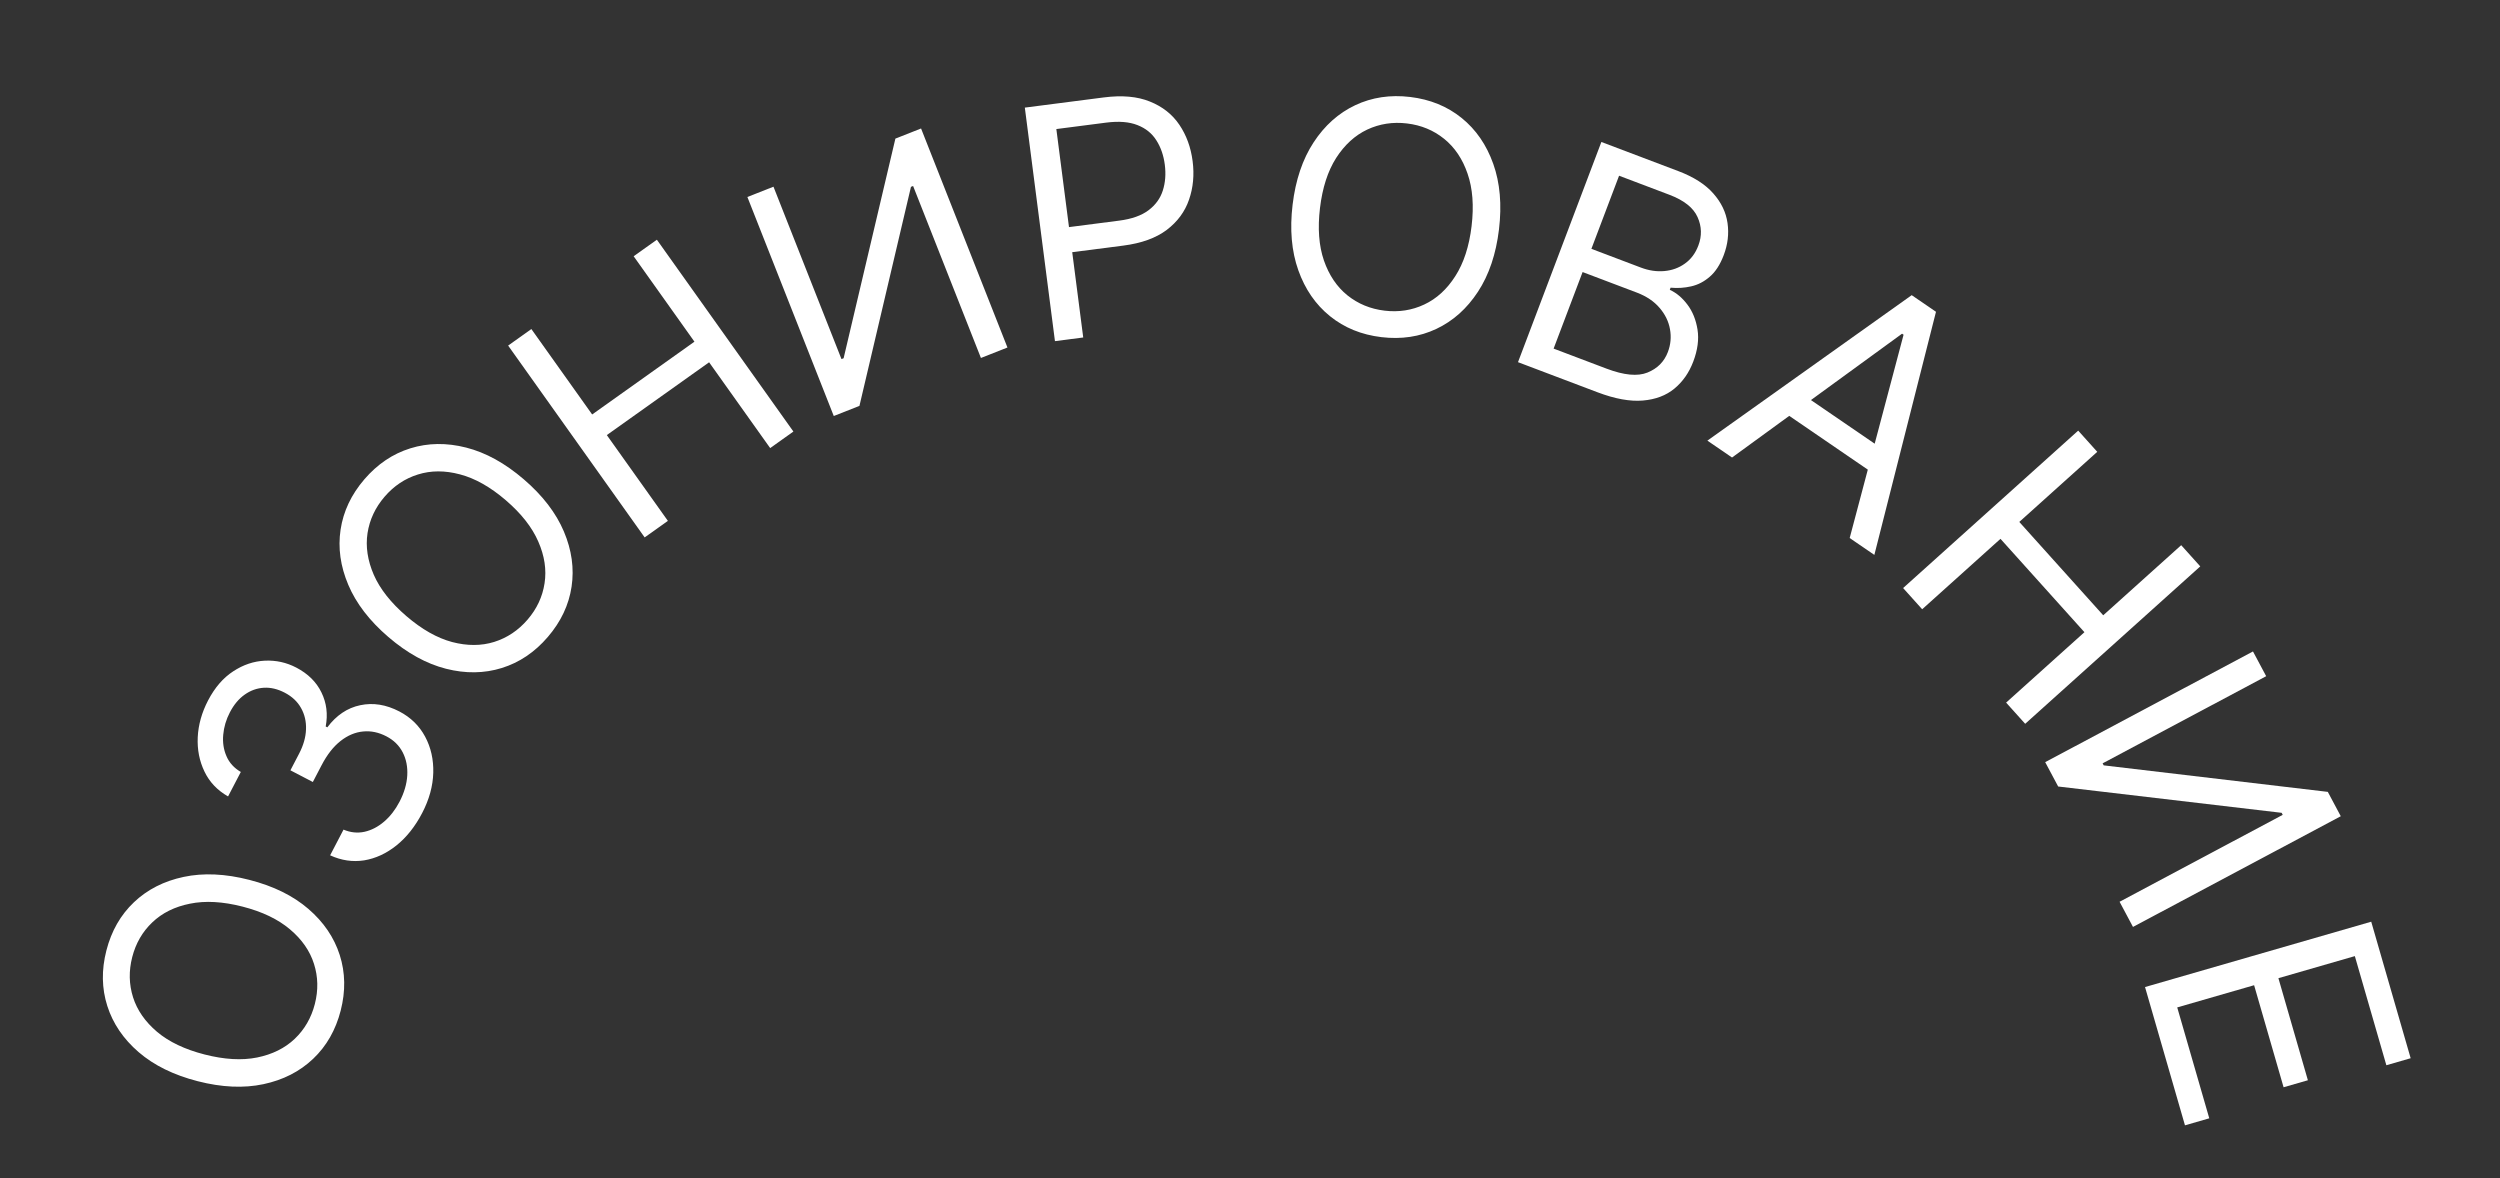 <?xml version="1.0" encoding="UTF-8"?> <svg xmlns="http://www.w3.org/2000/svg" width="278" height="131" viewBox="0 0 278 131" fill="none"><rect x="0" y="0" width="278" height="131" fill="#333333" stroke="none"/><path d="M27.73 97.842C30.405 98.528 32.593 99.605 34.293 101.071C35.993 102.537 37.156 104.247 37.78 106.203C38.404 108.158 38.439 110.217 37.884 112.38C37.328 114.543 36.306 116.33 34.817 117.743C33.328 119.156 31.486 120.095 29.29 120.561C27.094 121.027 24.658 120.916 21.984 120.23C19.309 119.543 17.122 118.467 15.421 117.001C13.721 115.535 12.559 113.824 11.934 111.869C11.31 109.914 11.275 107.855 11.831 105.692C12.386 103.529 13.408 101.741 14.897 100.328C16.386 98.916 18.228 97.976 20.424 97.511C22.62 97.045 25.056 97.155 27.73 97.842ZM26.968 100.814C24.772 100.25 22.824 100.142 21.125 100.489C19.428 100.827 18.031 101.52 16.935 102.568C15.841 103.607 15.098 104.894 14.703 106.429C14.309 107.965 14.34 109.455 14.796 110.901C15.254 112.339 16.144 113.619 17.466 114.741C18.791 115.855 20.551 116.694 22.747 117.258C24.942 117.822 26.889 117.934 28.586 117.595C30.285 117.249 31.682 116.556 32.776 115.516C33.872 114.469 34.617 113.178 35.011 111.642C35.405 110.107 35.373 108.62 34.915 107.183C34.459 105.737 33.569 104.457 32.245 103.343C30.922 102.221 29.163 101.377 26.968 100.814Z" fill="white"></path><path d="M46.944 90.41C46.164 91.906 45.212 93.107 44.088 94.01C42.967 94.906 41.77 95.46 40.498 95.671C39.221 95.871 37.959 95.684 36.71 95.111L38.199 92.254C38.979 92.583 39.759 92.663 40.539 92.493C41.312 92.319 42.037 91.942 42.714 91.363C43.391 90.783 43.961 90.047 44.426 89.156C44.946 88.158 45.233 87.183 45.287 86.231C45.341 85.279 45.172 84.422 44.781 83.661C44.39 82.9 43.786 82.306 42.969 81.881C42.115 81.436 41.253 81.256 40.383 81.34C39.504 81.421 38.667 81.773 37.872 82.396C37.076 83.019 36.371 83.921 35.757 85.1L34.788 86.959L32.294 85.659L33.263 83.8C33.743 82.878 33.998 81.983 34.028 81.114C34.062 80.238 33.879 79.445 33.479 78.737C33.083 78.022 32.477 77.451 31.66 77.026C30.874 76.616 30.1 76.434 29.337 76.478C28.573 76.523 27.864 76.778 27.208 77.243C26.556 77.701 26.008 78.357 25.563 79.211C25.145 80.012 24.899 80.845 24.823 81.709C24.744 82.562 24.864 83.355 25.184 84.088C25.496 84.818 26.027 85.402 26.779 85.842L25.361 88.563C24.167 87.883 23.293 86.961 22.737 85.797C22.173 84.629 21.924 83.355 21.988 81.976C22.057 80.59 22.44 79.228 23.137 77.89C23.886 76.454 24.819 75.374 25.936 74.649C27.046 73.92 28.218 73.526 29.45 73.467C30.682 73.407 31.846 73.663 32.942 74.234C34.25 74.915 35.185 75.84 35.749 77.008C36.317 78.169 36.473 79.428 36.218 80.784L36.399 80.879C37.405 79.539 38.625 78.719 40.06 78.419C41.487 78.115 42.937 78.347 44.411 79.115C45.673 79.772 46.628 80.707 47.275 81.918C47.918 83.119 48.219 84.458 48.179 85.936C48.139 87.415 47.728 88.906 46.944 90.41Z" fill="white"></path><path d="M58.245 53.299C60.34 55.098 61.825 57.031 62.702 59.098C63.578 61.164 63.864 63.213 63.559 65.242C63.255 67.272 62.375 69.134 60.92 70.828C59.466 72.523 57.758 73.674 55.798 74.282C53.838 74.891 51.77 74.918 49.594 74.365C47.419 73.811 45.283 72.635 43.188 70.836C41.093 69.037 39.607 67.105 38.731 65.038C37.854 62.971 37.568 60.923 37.873 58.893C38.178 56.863 39.058 55.001 40.512 53.307C41.967 51.613 43.674 50.461 45.635 49.853C47.595 49.244 49.663 49.217 51.838 49.771C54.014 50.324 56.149 51.5 58.245 53.299ZM56.246 55.627C54.526 54.15 52.827 53.192 51.15 52.751C49.478 52.304 47.919 52.308 46.472 52.763C45.032 53.211 43.795 54.036 42.763 55.239C41.73 56.442 41.098 57.792 40.868 59.291C40.643 60.782 40.875 62.324 41.564 63.916C42.259 65.501 43.467 67.031 45.187 68.508C46.907 69.985 48.603 70.947 50.275 71.394C51.952 71.834 53.511 71.83 54.952 71.382C56.398 70.928 57.637 70.099 58.67 68.896C59.703 67.694 60.331 66.346 60.556 64.855C60.787 63.356 60.555 61.815 59.86 60.23C59.171 58.638 57.966 57.104 56.246 55.627Z" fill="white"></path><path d="M71.686 59.76L56.505 38.428L59.088 36.59L65.848 46.089L77.222 37.995L70.462 28.495L73.045 26.657L88.226 47.988L85.643 49.827L78.853 40.286L67.479 48.381L74.269 57.921L71.686 59.76Z" fill="white"></path><path d="M83.109 21.905L86.01 20.761L93.572 39.931L93.81 39.837L99.568 15.413L102.422 14.287L112.029 38.643L109.079 39.806L101.537 20.683L101.299 20.777L95.57 45.135L92.715 46.261L83.109 21.905Z" fill="white"></path><path d="M117.311 37.934L113.961 11.967L122.735 10.835C124.772 10.572 126.485 10.725 127.873 11.294C129.268 11.853 130.359 12.713 131.145 13.875C131.93 15.037 132.422 16.383 132.619 17.913C132.817 19.443 132.683 20.873 132.219 22.205C131.764 23.536 130.937 24.656 129.74 25.567C128.541 26.469 126.932 27.051 124.912 27.311L118.623 28.122L118.263 25.333L124.451 24.535C125.845 24.355 126.934 23.97 127.717 23.379C128.5 22.788 129.029 22.058 129.304 21.189C129.586 20.311 129.66 19.352 129.526 18.312C129.392 17.272 129.077 16.367 128.583 15.598C128.096 14.827 127.397 14.264 126.483 13.909C125.568 13.546 124.405 13.455 122.993 13.637L117.465 14.351L120.455 37.528L117.311 37.934Z" fill="white"></path><path d="M166.687 25.51C166.358 28.252 165.58 30.562 164.351 32.44C163.122 34.319 161.579 35.697 159.723 36.573C157.867 37.45 155.831 37.755 153.613 37.49C151.396 37.225 149.489 36.447 147.893 35.157C146.296 33.867 145.122 32.165 144.371 30.049C143.62 27.933 143.409 25.505 143.737 22.763C144.065 20.021 144.844 17.711 146.073 15.832C147.302 13.954 148.844 12.576 150.7 11.7C152.556 10.823 154.593 10.518 156.81 10.783C159.027 11.048 160.934 11.826 162.531 13.116C164.127 14.405 165.301 16.108 166.052 18.224C166.803 20.339 167.015 22.768 166.687 25.51ZM163.64 25.145C163.91 22.894 163.76 20.949 163.193 19.311C162.633 17.673 161.762 16.38 160.58 15.431C159.406 14.484 158.032 13.916 156.458 13.728C154.884 13.539 153.41 13.766 152.037 14.409C150.672 15.053 149.521 16.104 148.582 17.562C147.652 19.021 147.053 20.877 146.783 23.128C146.514 25.379 146.659 27.323 147.218 28.961C147.786 30.599 148.657 31.892 149.831 32.84C151.014 33.788 152.392 34.357 153.966 34.545C155.54 34.733 157.009 34.506 158.374 33.862C159.747 33.22 160.898 32.169 161.828 30.709C162.767 29.251 163.371 27.396 163.64 25.145Z" fill="white"></path><path d="M168.801 40.273L178.072 15.787L186.632 19.029C188.338 19.674 189.633 20.502 190.518 21.511C191.405 22.513 191.933 23.61 192.101 24.804C192.272 25.989 192.131 27.18 191.678 28.375C191.28 29.428 190.763 30.226 190.129 30.769C189.503 31.316 188.812 31.674 188.055 31.843C187.306 32.015 186.545 32.064 185.771 31.99L185.681 32.229C186.412 32.56 187.065 33.108 187.641 33.873C188.218 34.638 188.592 35.564 188.764 36.65C188.936 37.735 188.778 38.924 188.289 40.215C187.824 41.443 187.127 42.441 186.198 43.21C185.269 43.979 184.094 44.423 182.673 44.541C181.252 44.659 179.577 44.353 177.648 43.623L168.801 40.273ZM172.762 38.765L178.644 40.992C180.581 41.726 182.098 41.872 183.194 41.43C184.302 40.984 185.06 40.223 185.467 39.147C185.781 38.318 185.859 37.473 185.703 36.611C185.549 35.742 185.161 34.948 184.54 34.23C183.922 33.504 183.079 32.939 182.011 32.534L175.985 30.253L172.762 38.765ZM176.963 27.67L182.463 29.753C183.355 30.091 184.227 30.22 185.077 30.141C185.935 30.065 186.696 29.788 187.36 29.31C188.032 28.836 188.53 28.168 188.856 27.307C189.264 26.231 189.235 25.177 188.769 24.144C188.307 23.103 187.262 22.275 185.636 21.659L180.041 19.54L176.963 27.67Z" fill="white"></path><path d="M192.603 50.876L189.86 48.998L212.582 32.822L215.282 34.671L208.428 61.706L205.685 59.829L211.677 37.222L211.508 37.107L192.603 50.876ZM199.393 43.129L210.449 50.696L208.86 53.017L197.804 45.45L199.393 43.129Z" fill="white"></path><path d="M211.626 65.391L231.095 47.886L233.215 50.243L224.545 58.039L233.879 68.42L242.549 60.624L244.669 62.982L225.2 80.487L223.08 78.13L231.788 70.3L222.453 59.919L213.746 67.749L211.626 65.391Z" fill="white"></path><path d="M250.532 72.441L251.999 75.194L233.811 84.883L233.932 85.109L258.852 88.056L260.294 90.764L237.188 103.074L235.697 100.276L253.839 90.61L253.719 90.385L228.868 87.459L227.425 84.751L250.532 72.441Z" fill="white"></path><path d="M238.527 109.76L263.68 102.493L268.065 117.674L265.363 118.454L261.858 106.32L253.359 108.775L256.637 120.124L253.935 120.904L250.657 109.556L242.108 112.025L245.671 124.356L242.969 125.137L238.527 109.76Z" fill="white"></path></svg> 
